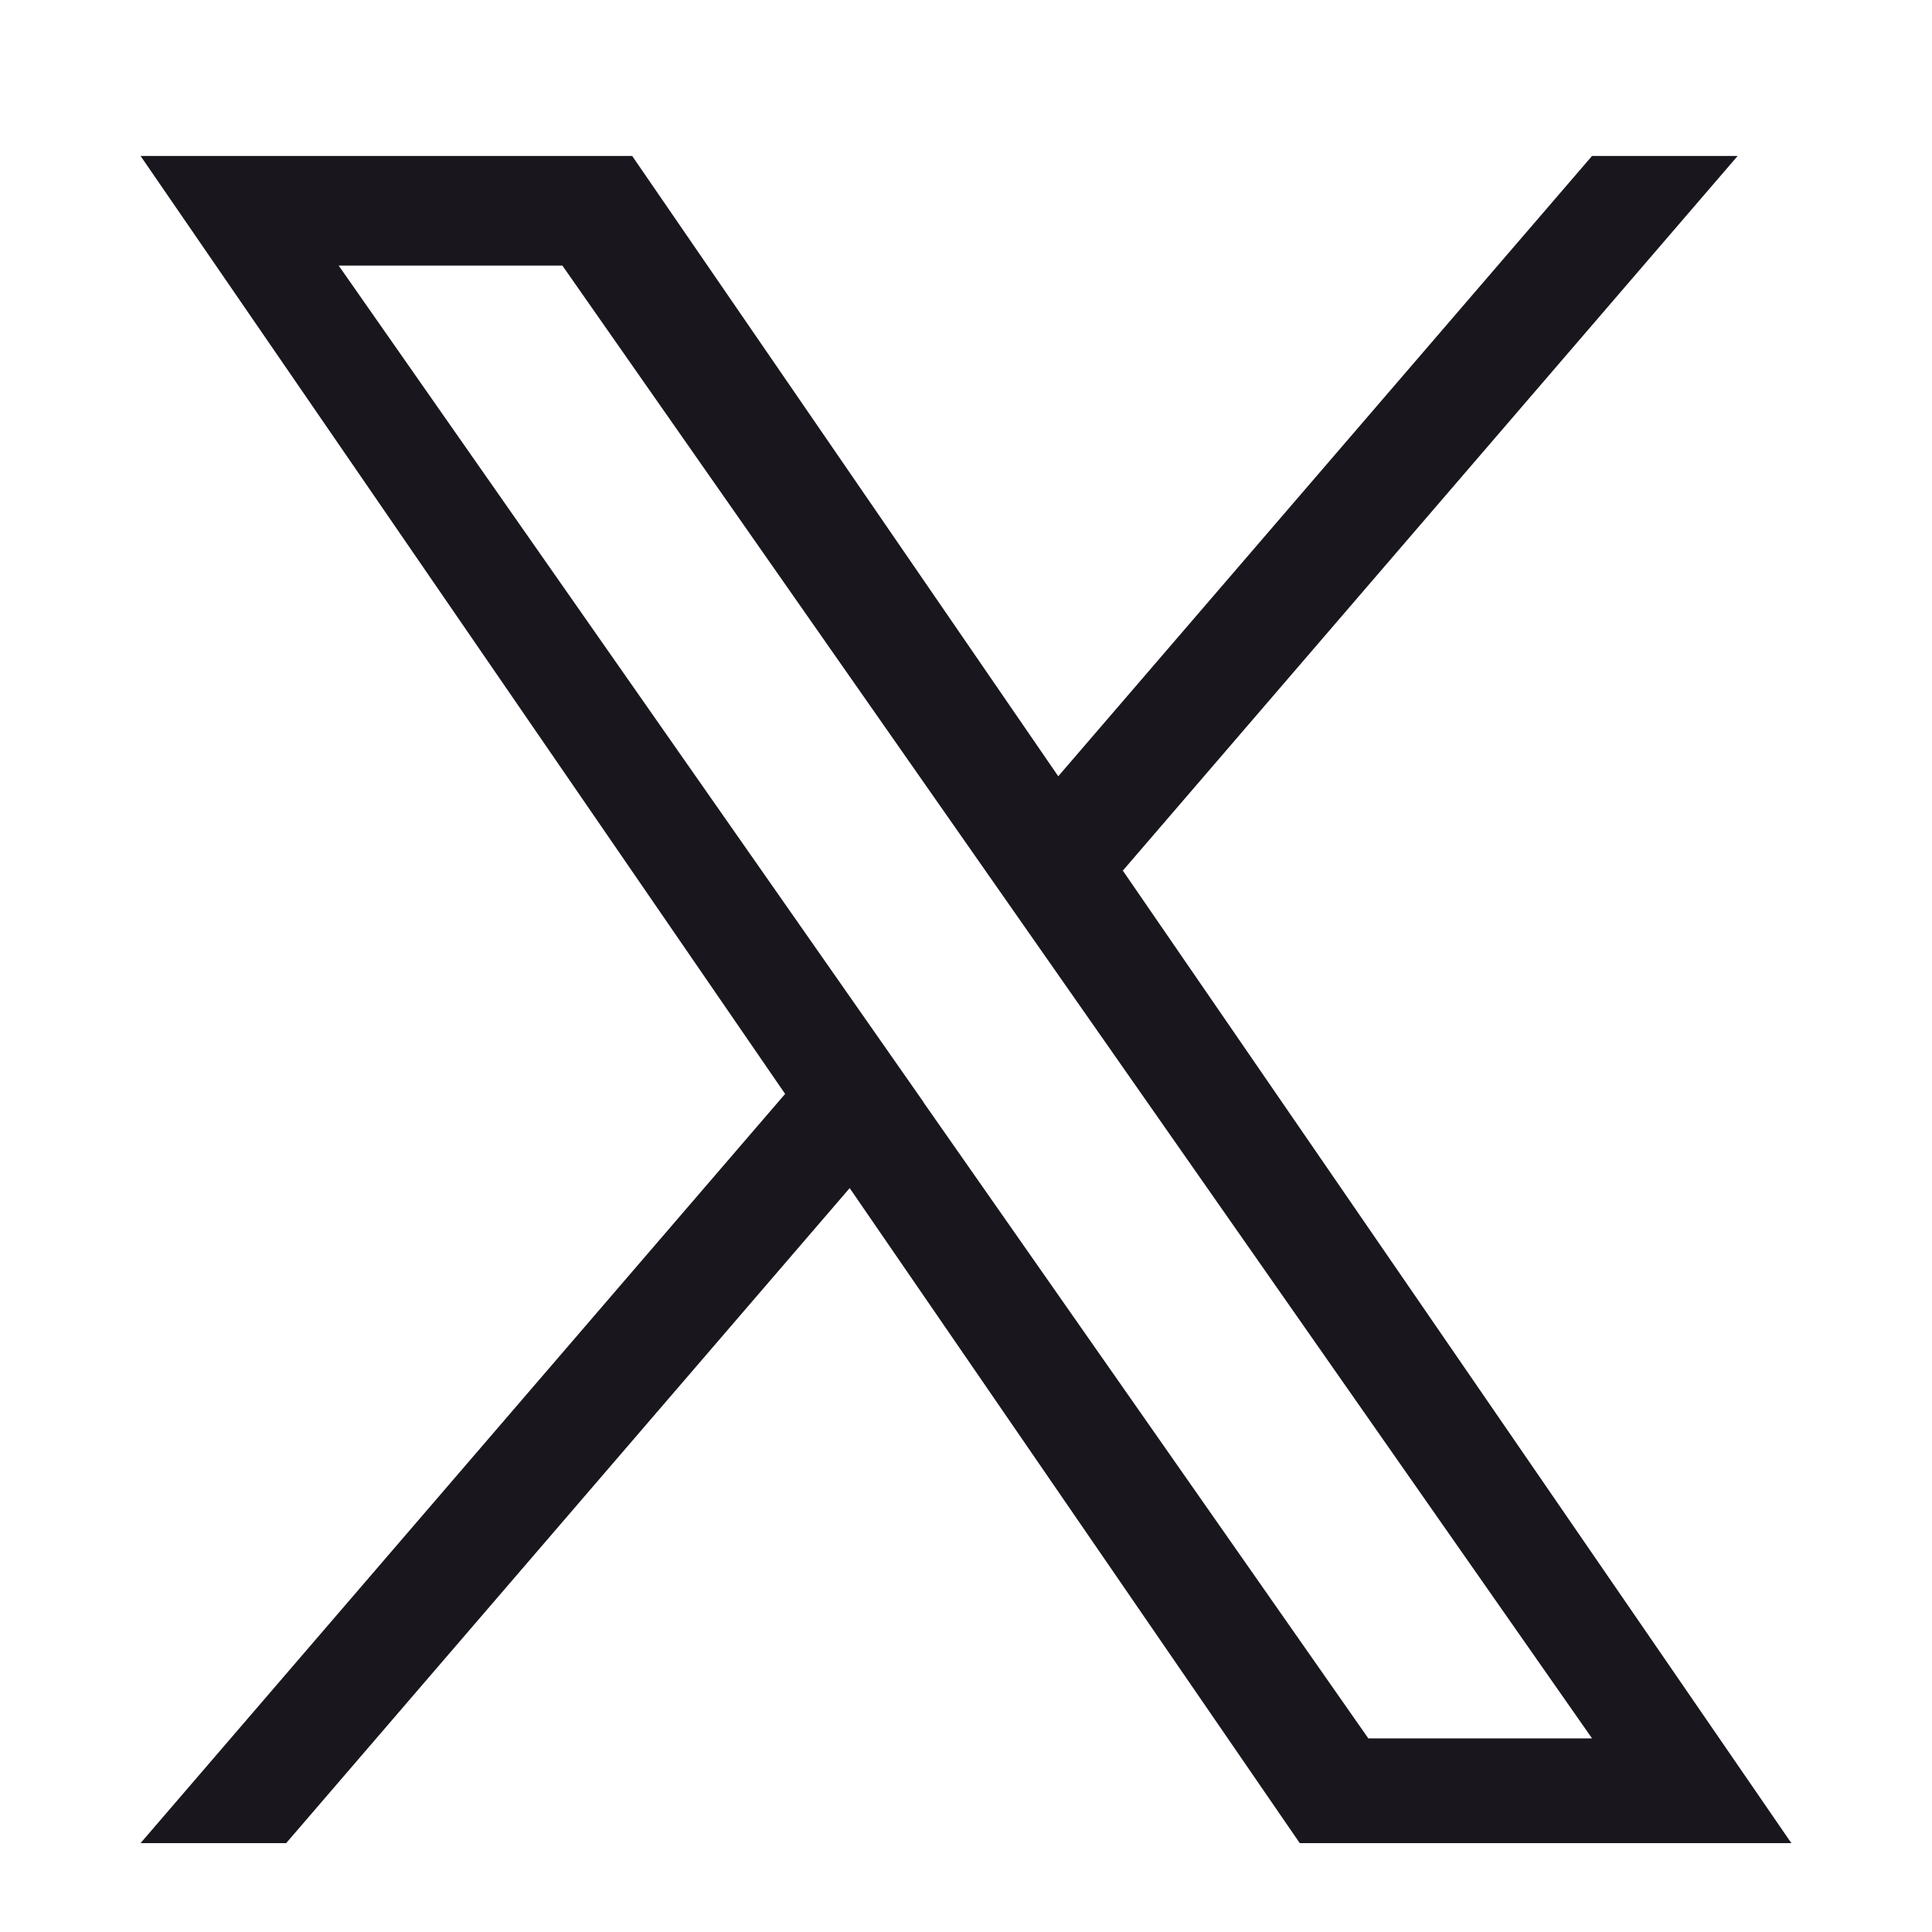 <svg xmlns="http://www.w3.org/2000/svg" width="24" height="24" viewBox="0 0 24 24"><rect width="24" height="24" fill="none"/><path d="M12.205,8.875,19.84,0H18.031L11.4,7.706,6.107,0H0L8.007,11.652,0,20.959H1.809l7-8.137L14.4,20.959h6.107L12.2,8.875Zm-2.478,2.88-.811-1.16L2.461,1.362H5.24l5.209,7.451.811,1.16,6.771,9.685H15.252l-5.525-7.9Z" transform="translate(1.746 1.937)" fill="#19171d"/></svg>